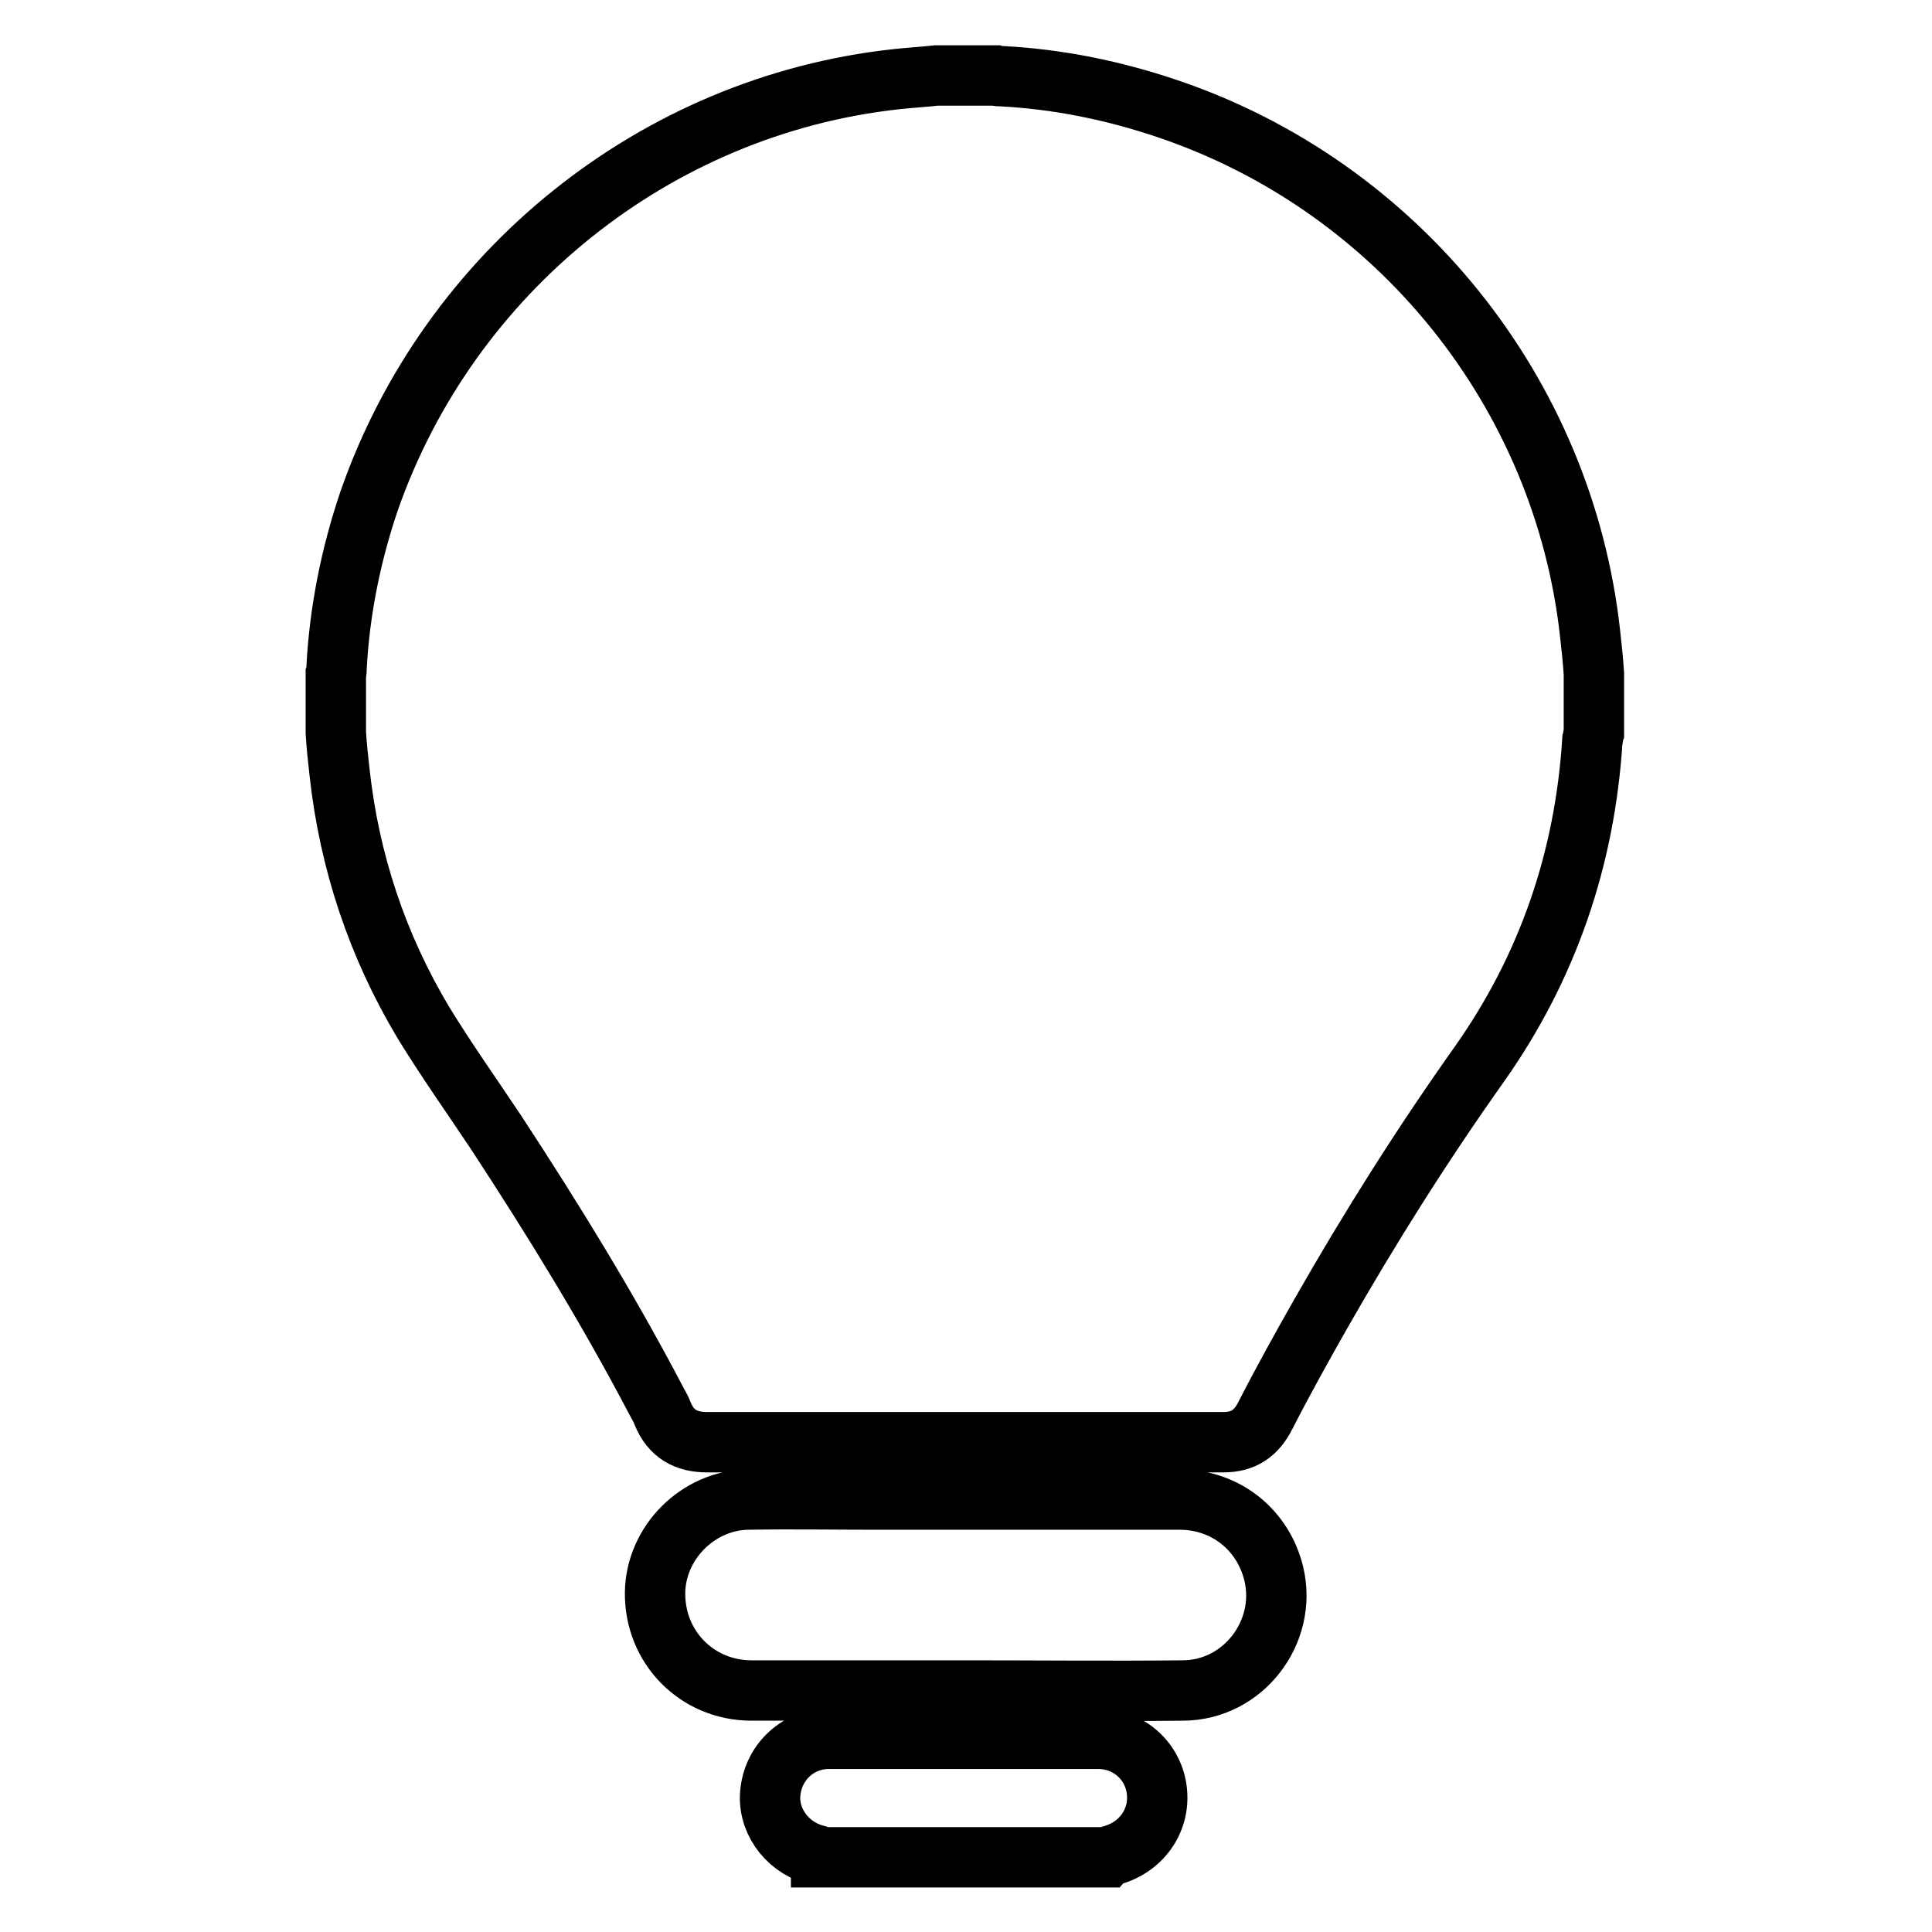 <?xml version="1.0" encoding="utf-8"?>
<!-- Svg Vector Icons : http://www.onlinewebfonts.com/icon -->
<!DOCTYPE svg PUBLIC "-//W3C//DTD SVG 1.1//EN" "http://www.w3.org/Graphics/SVG/1.1/DTD/svg11.dtd">
<svg version="1.1" xmlns="http://www.w3.org/2000/svg" xmlns:xlink="http://www.w3.org/1999/xlink" x="0px" y="0px" viewBox="0 0 256 256" enable-background="new 0 0 256 256" xml:space="preserve">
<g> <path stroke-width="8" fill-opacity="0" stroke="#000000"  d="M124.1,10h7.8c0.3,0.1,0.6,0.1,0.9,0.1c7.5,0.4,14.8,1.9,21.9,4.3c30.5,10.3,52.5,37.6,56,69.6 c0.2,1.8,0.4,3.6,0.5,5.3v7.8c-0.1,0.3-0.1,0.7-0.2,1c-1,15.7-5.9,30-14.9,42.8c-7.6,10.7-14.6,21.8-21.1,33.2 c-2.5,4.4-5,8.9-7.3,13.4c-1.2,2.4-2.9,3.6-5.6,3.6c-3.7,0-7.4,0-11.1,0c-19.1,0-38.2,0-57.3,0c-2.8,0-4.8-1.1-5.9-3.8 c-0.2-0.6-0.6-1.2-0.9-1.8c-6.4-12.2-13.6-23.9-21.2-35.5c-3.2-4.8-6.6-9.6-9.6-14.5c-6.1-10.2-9.8-21.3-11.1-33.1 c-0.2-1.8-0.4-3.6-0.5-5.3v-7.8c0.1-0.3,0.1-0.6,0.1-0.9c0.4-7.5,1.9-14.9,4.3-22C59.5,36,86.8,14,118.7,10.5 C120.5,10.3,122.3,10.2,124.1,10L124.1,10z M108.8,246c-0.3-0.1-0.6-0.2-1-0.3c-3.7-1.1-6.2-4.7-5.7-8.4c0.5-4,3.8-6.9,7.7-6.9 c11.9,0,23.8,0,35.7,0c4.1,0,7.4,3,7.8,7c0.4,4-2.2,7.5-6.2,8.5c-0.1,0-0.3,0.1-0.4,0.2H108.8z M128,224c-9.5,0-18.9,0-28.4,0 c-7.3,0-12.9-5.8-12.8-13c0.1-6.6,5.7-12.2,12.3-12.3c5.7-0.1,11.4,0,17,0c13.4,0,26.8,0,40.2,0c6.1,0,11.1,4,12.5,9.9 c1.8,7.7-4.1,15.4-12.1,15.4C147.2,224.1,137.6,224,128,224L128,224z"/></g>
</svg>